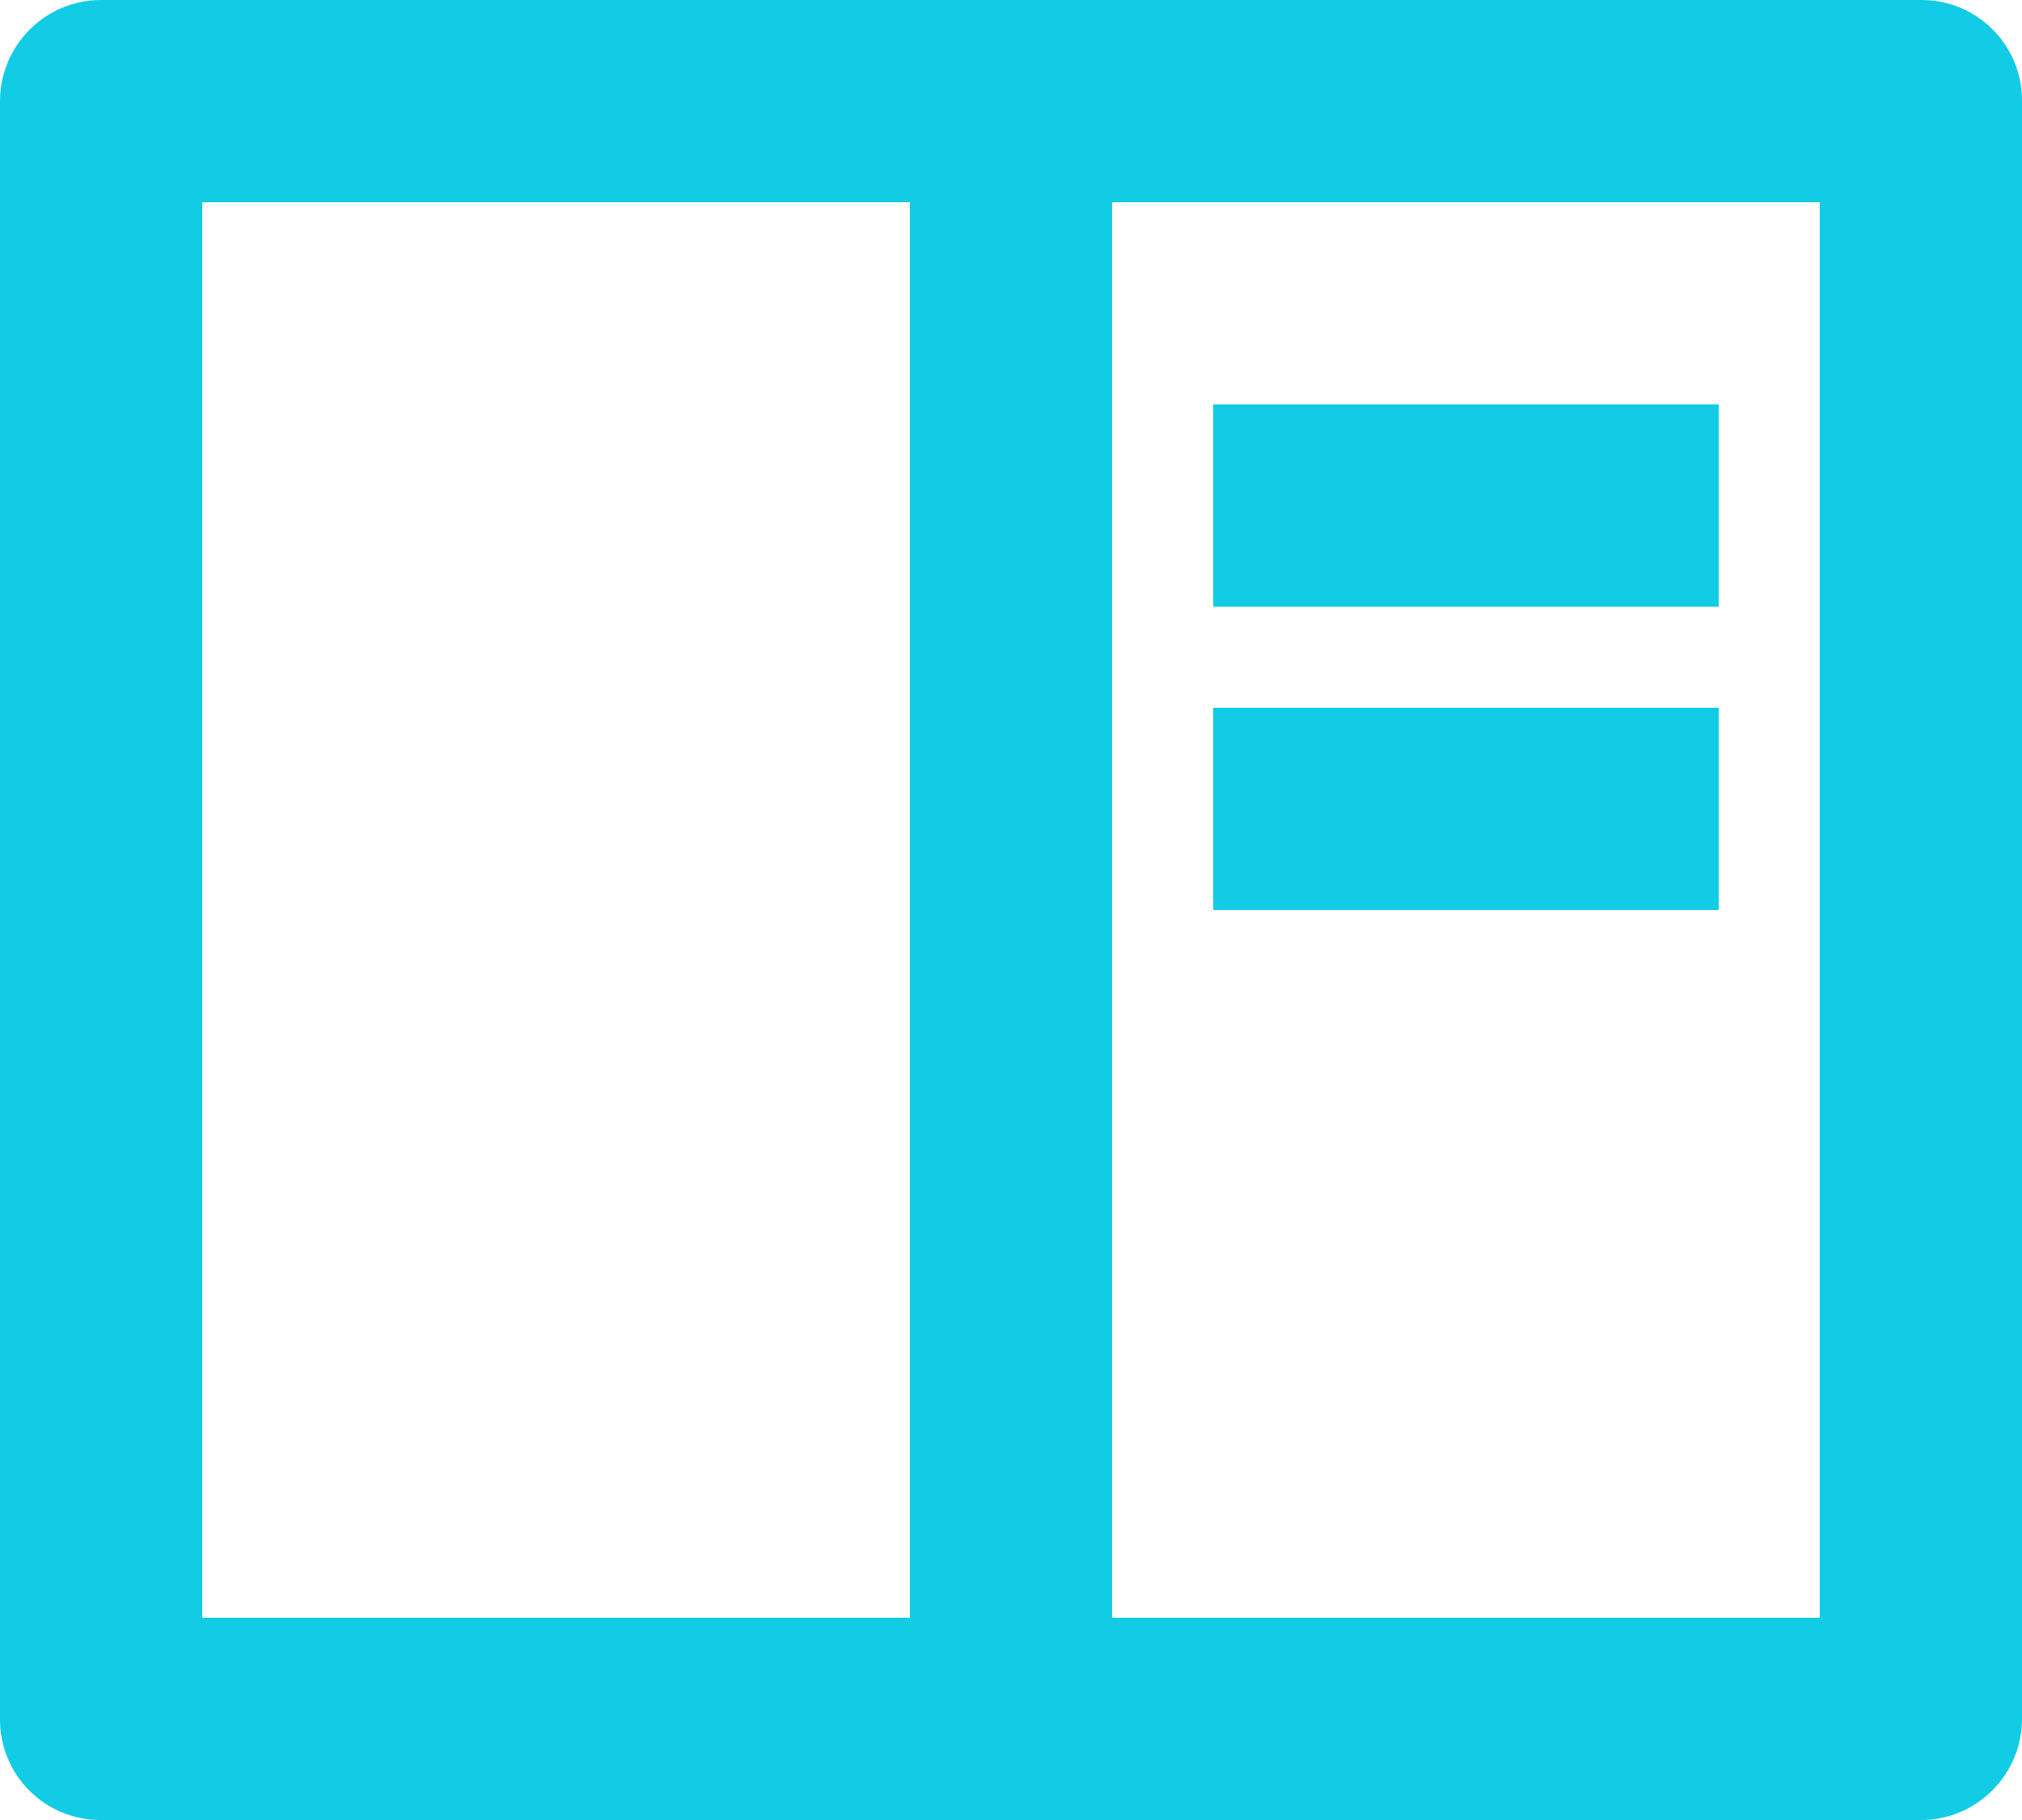 <svg width="20" height="18" viewBox="0 0 20 18" fill="none" xmlns="http://www.w3.org/2000/svg">
<path d="M0 0.993C0.002 0.73 0.107 0.479 0.293 0.293C0.478 0.107 0.729 0.002 0.992 0H19.008C19.556 0 20 0.445 20 0.993V17.007C19.998 17.27 19.893 17.521 19.707 17.707C19.522 17.893 19.271 17.998 19.008 18H0.992C0.729 18 0.476 17.895 0.29 17.709C0.104 17.523 -1.33455e-07 17.27 0 17.007V0.993ZM9 2H2V16H9V2ZM11 2V16H18V2H11ZM12 4H17V6H12V4ZM12 7H17V9H12V7Z" fill="#12CCE5"/>
</svg>
